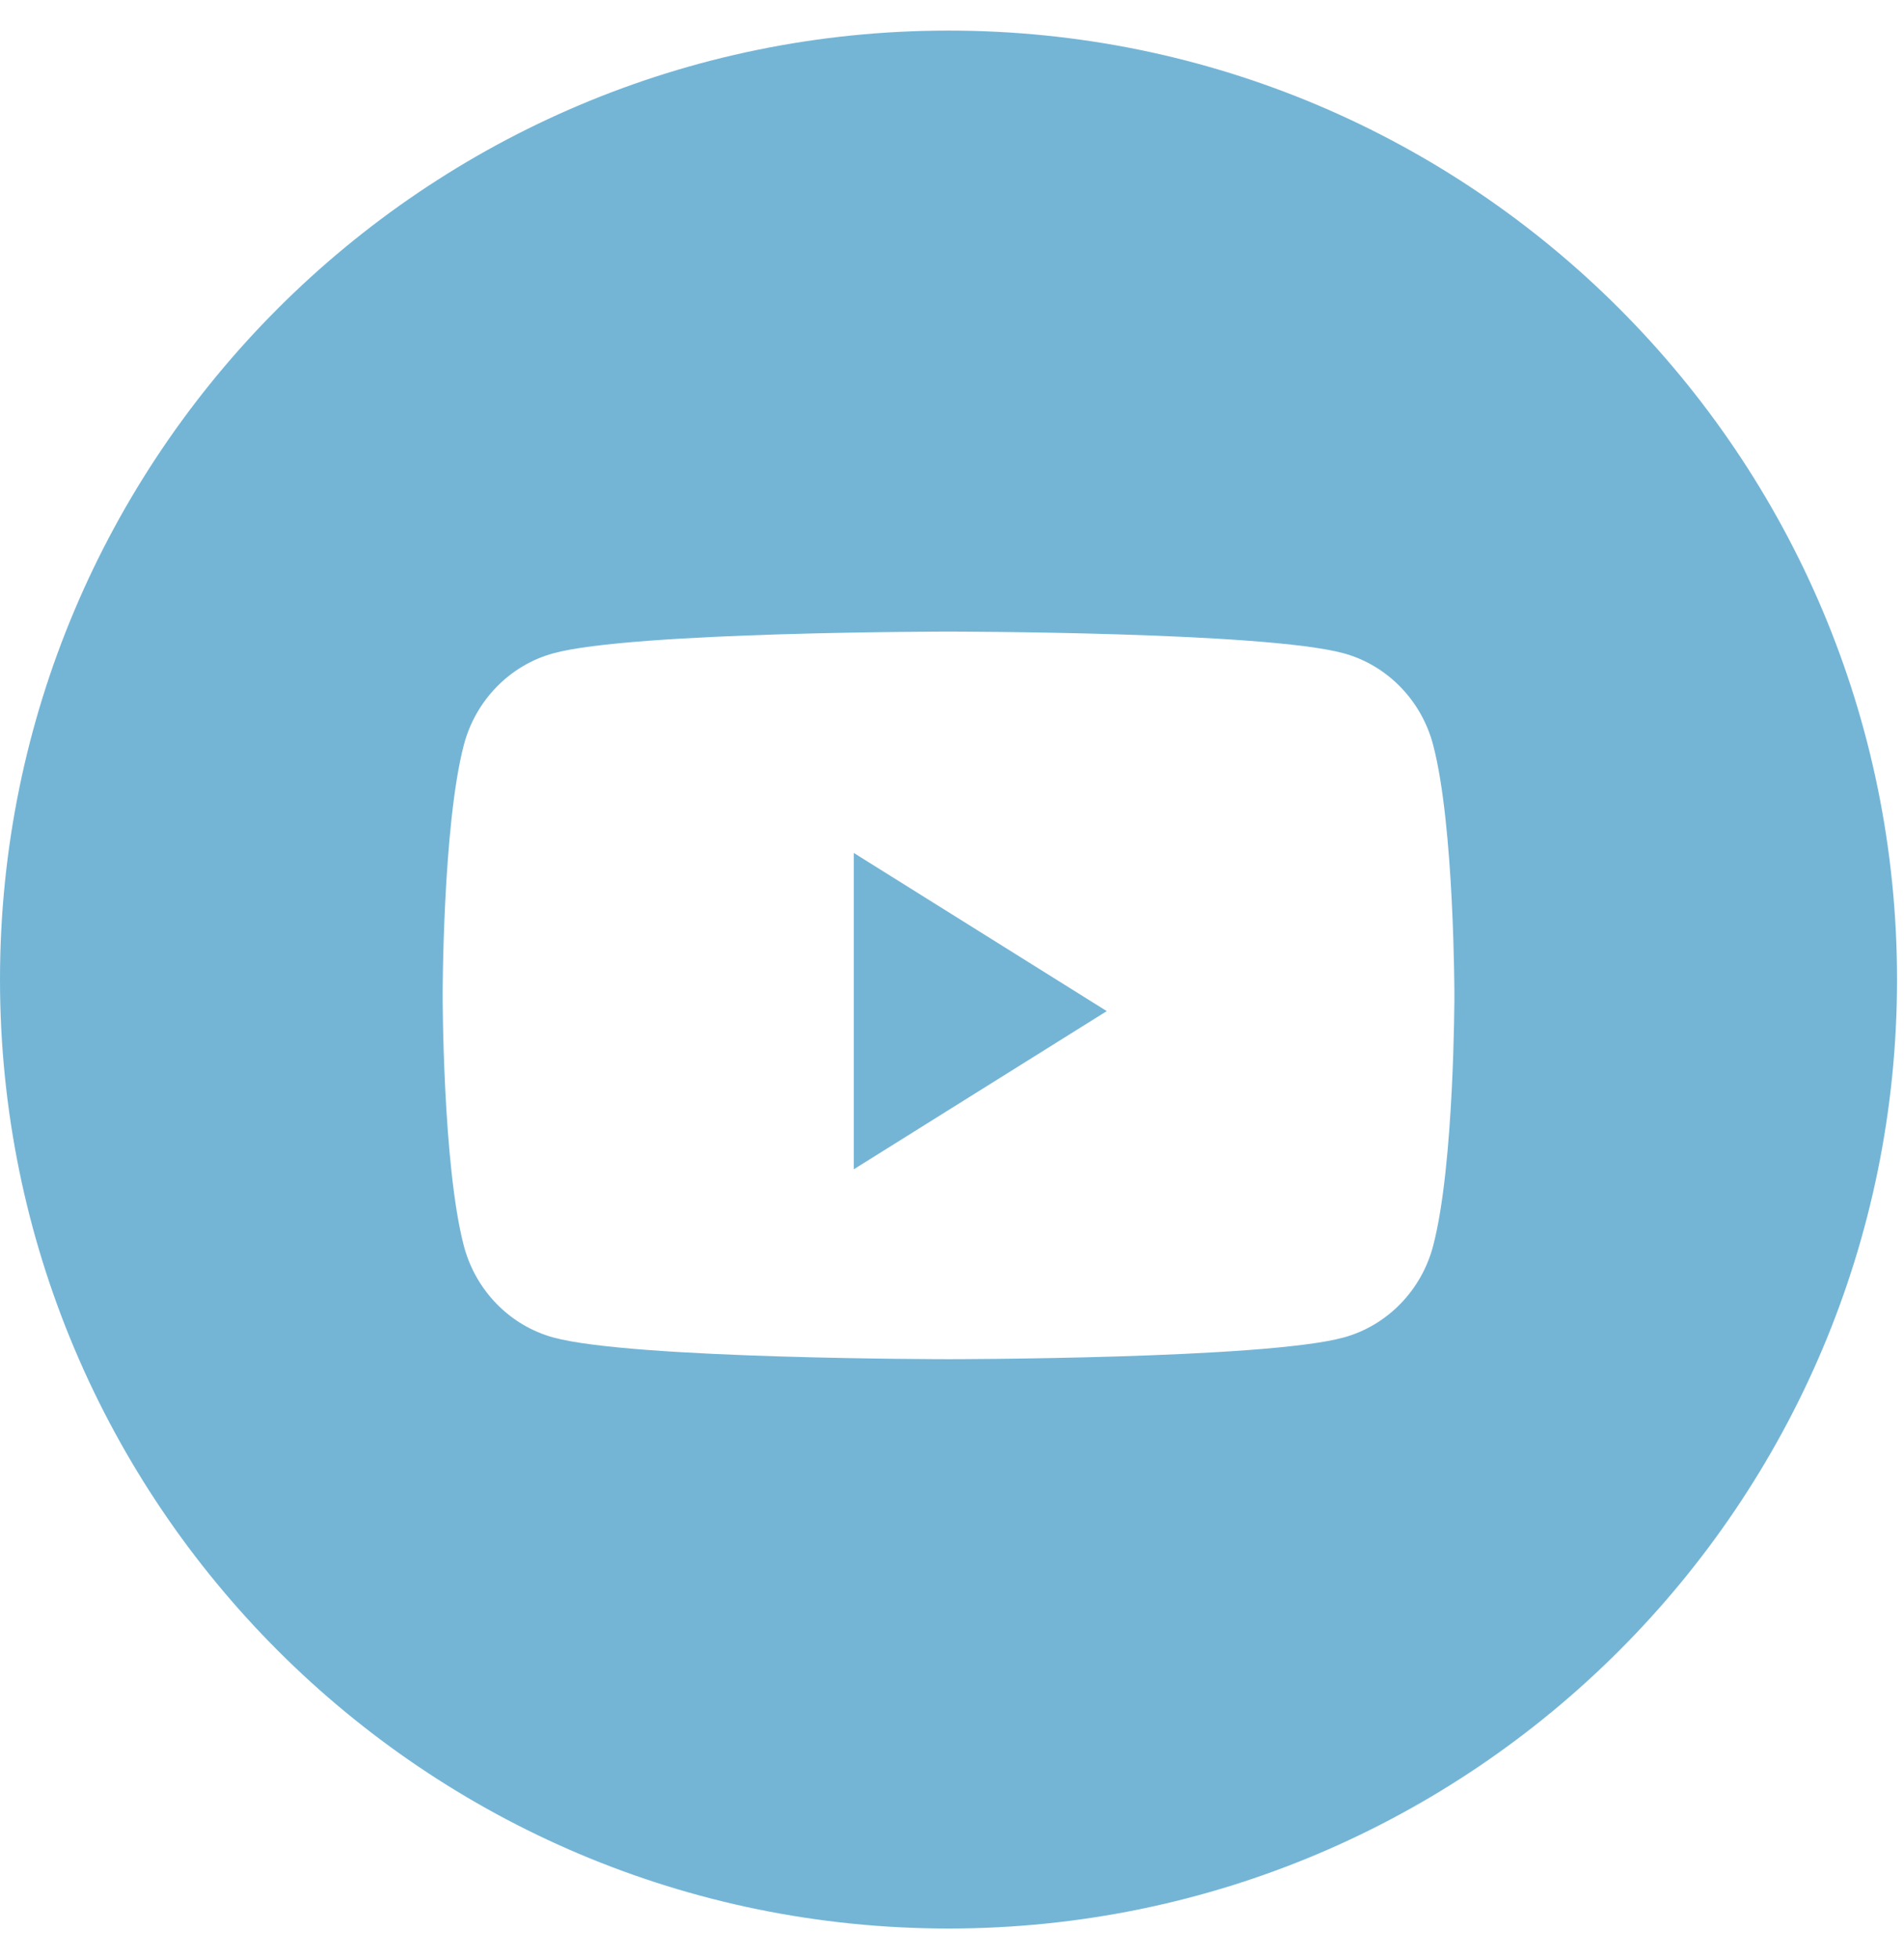 <?xml version="1.0" encoding="UTF-8"?> <svg xmlns="http://www.w3.org/2000/svg" width="35" height="36" viewBox="0 0 35 36" fill="none"><path fill-rule="evenodd" clip-rule="evenodd" d="M17.436 0.562C7.806 0.562 0 8.369 0 17.998C0 27.628 7.806 35.434 17.436 35.434C27.066 35.434 34.872 27.628 34.872 17.998C34.872 8.369 27.066 0.562 17.436 0.562ZM24.702 12.004C25.502 12.224 26.133 12.871 26.346 13.693C26.735 15.182 26.735 18.289 26.735 18.289C26.735 18.289 26.735 21.396 26.346 22.885C26.133 23.707 25.502 24.354 24.702 24.574C23.252 24.973 17.436 24.973 17.436 24.973C17.436 24.973 11.62 24.973 10.17 24.574C9.369 24.354 8.739 23.707 8.525 22.885C8.137 21.396 8.137 18.289 8.137 18.289C8.137 18.289 8.137 15.182 8.525 13.693C8.739 12.871 9.369 12.224 10.17 12.004C11.62 11.605 17.436 11.605 17.436 11.605C17.436 11.605 23.252 11.605 24.702 12.004Z" fill="#74B5D6"></path><path d="M15.695 21.484V15.672L20.345 18.578L15.695 21.484Z" fill="#74B5D6"></path></svg> 